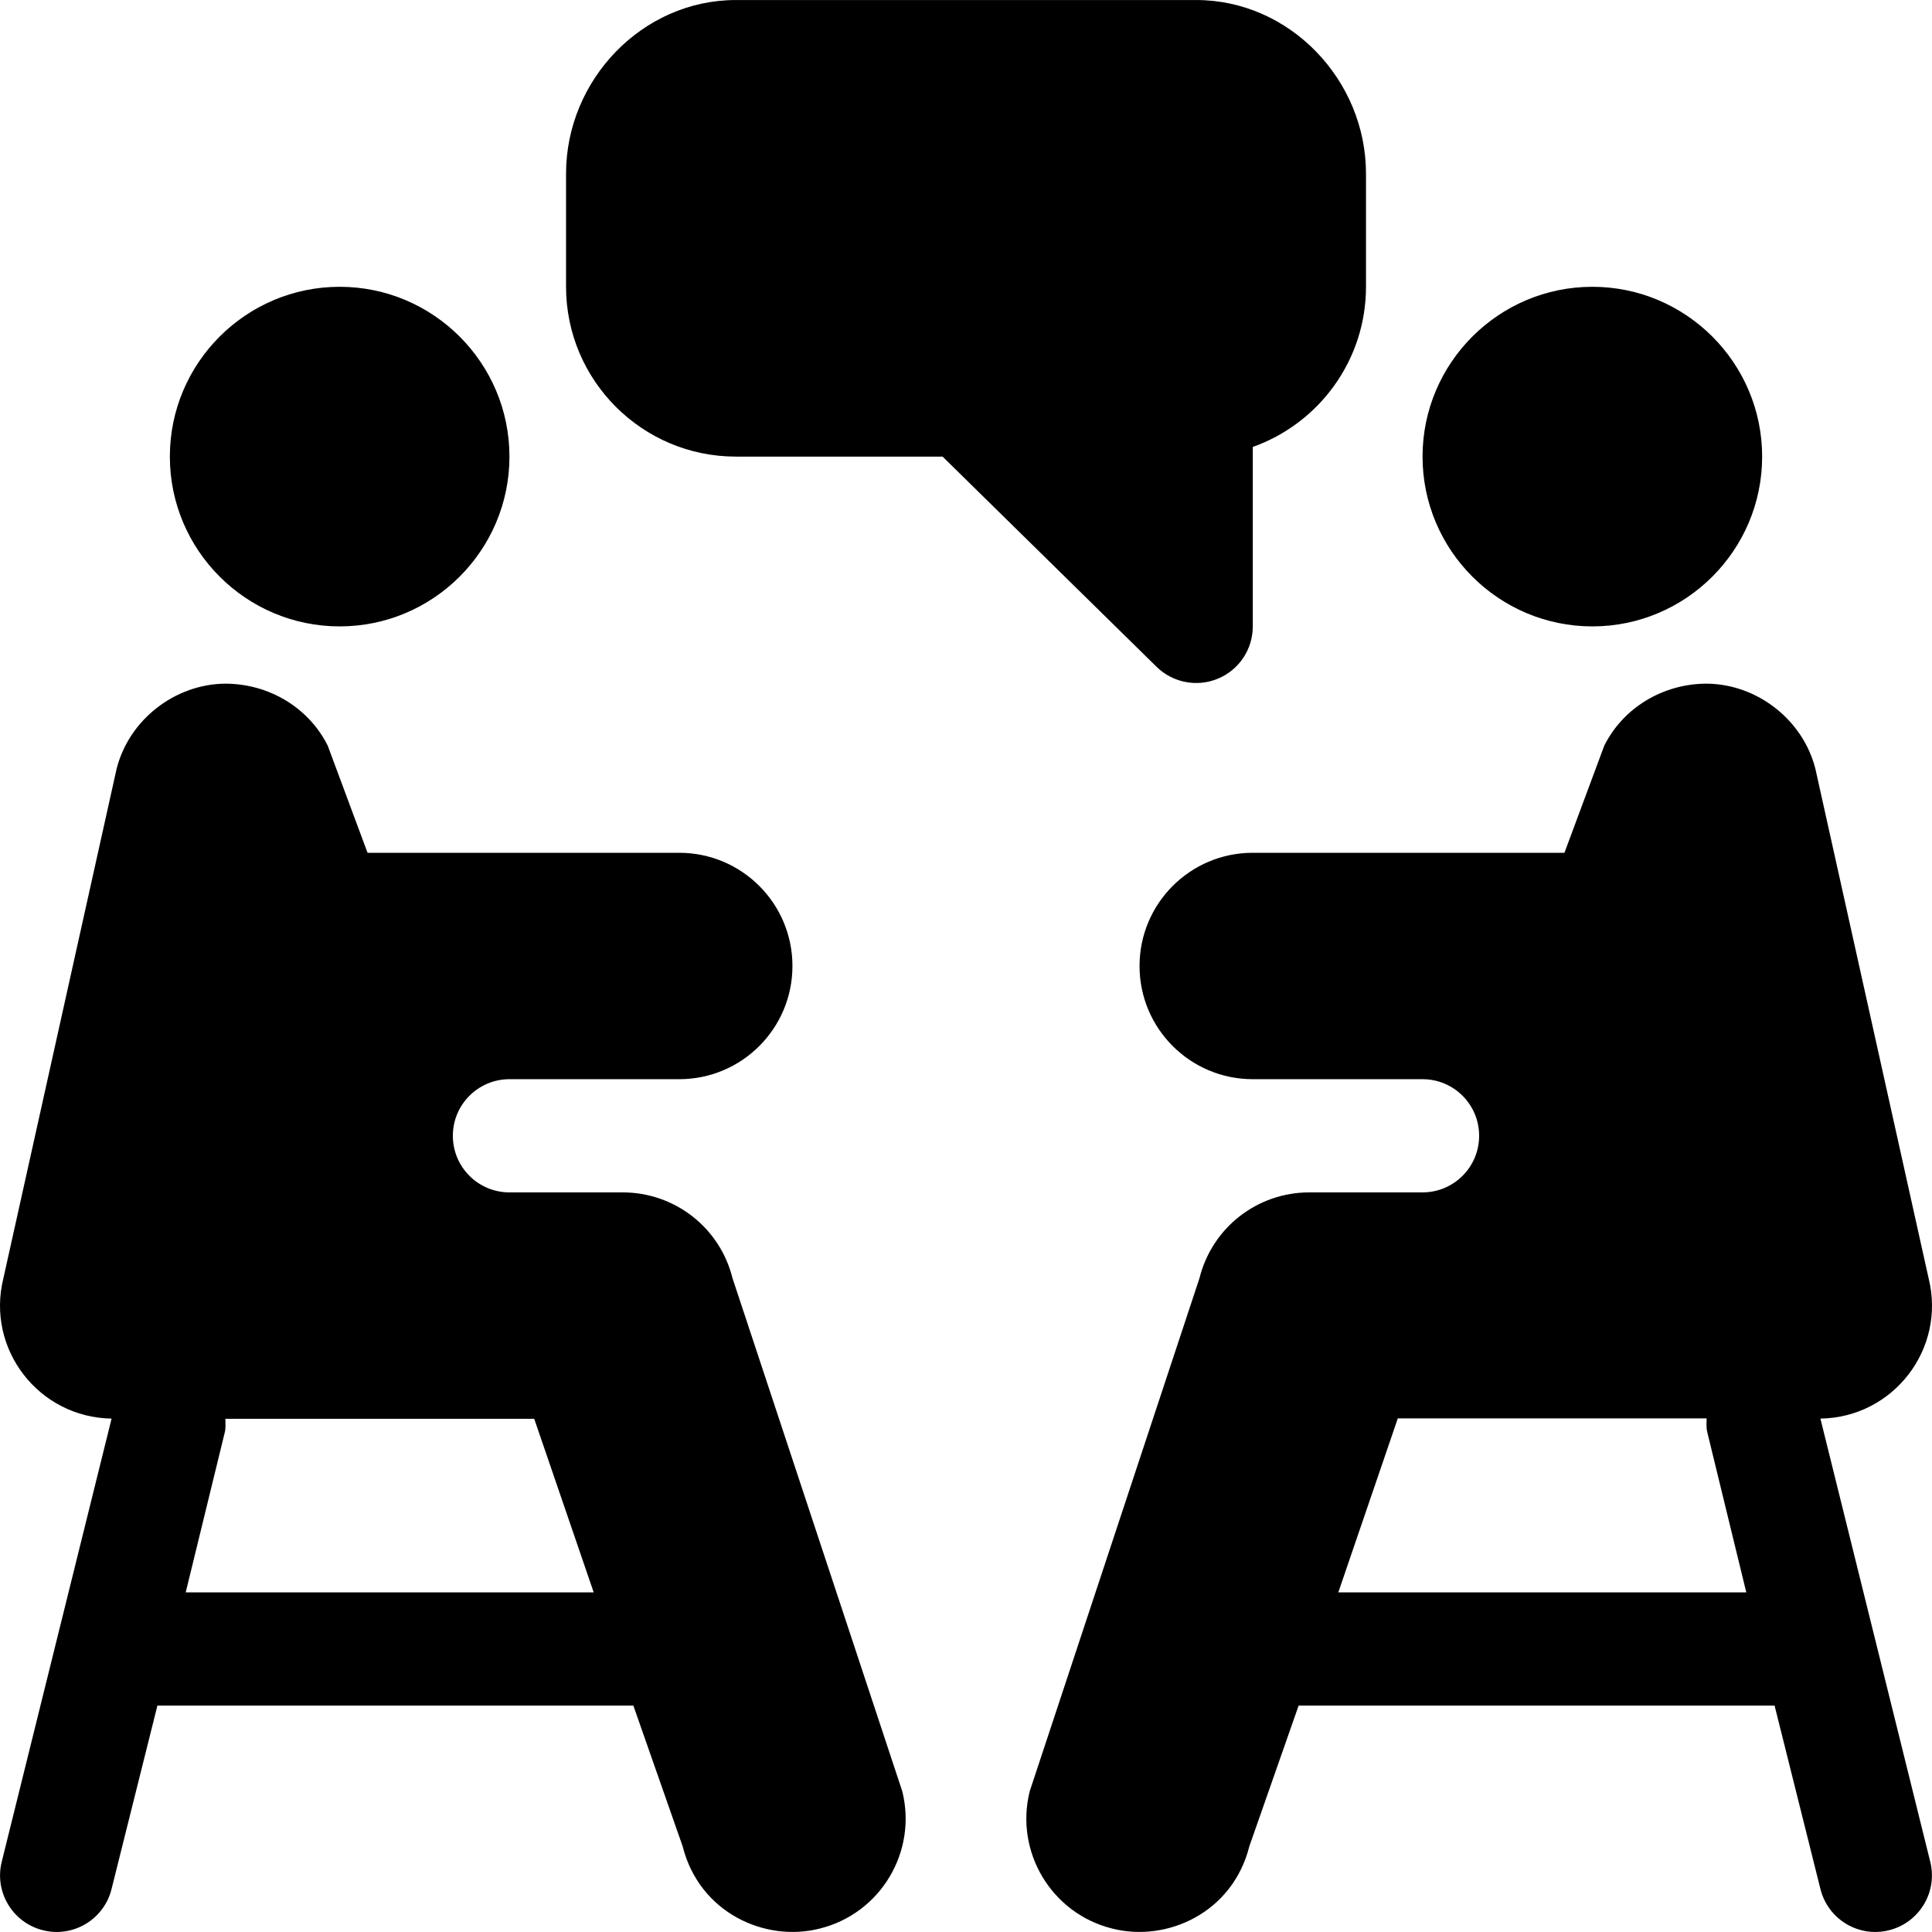 <?xml version="1.0" encoding="iso-8859-1"?>
<!-- Generator: Adobe Illustrator 19.0.0, SVG Export Plug-In . SVG Version: 6.00 Build 0)  -->
<svg version="1.1" id="Capa_1" xmlns="http://www.w3.org/2000/svg" xmlns:xlink="http://www.w3.org/1999/xlink" x="0px" y="0px"
	 viewBox="0 0 512 512" style="enable-background:new 0 0 512 512;" xml:space="preserve">
<g>
	<g>
		<path d="M90.012,76.005c-24.813,0-44.998,20.184-44.998,44.998c0,24.813,20.185,44.998,44.998,44.998
			c24.813,0,44.998-20.185,44.998-44.998C135.01,96.19,114.825,76.005,90.012,76.005z"/>
	</g>
</g>
<g>
	<g>
		<path d="M317.004,0.008H195.008c-24.813,0-44.998,21.185-44.998,45.998v29.999c0,24.813,20.185,44.998,44.998,44.998h54.787
			l56.603,55.603c4.33,4.33,10.817,5.56,16.347,3.252c5.61-2.314,9.258-7.793,9.258-13.857V118.44
			c17.46-6.196,29.999-22.88,29.999-42.435V46.006C362.002,21.193,341.817,0.008,317.004,0.008z"/>
	</g>
</g>
<g>
	<g>
		<path d="M239.113,474.71L194.114,338.7c-3.34-13.373-15.307-22.704-29.105-22.704c-10.856,0-19.143,0-29.999,0
			c-8.284,0-14.999-6.716-14.999-14.999s6.716-14.999,14.999-14.999c15.963,0,29.294,0,44.998,0
			c16.568,0,29.999-13.431,29.999-29.999s-13.43-29.999-29.999-29.999H97.406l-10.558-28.402
			c-4.995-9.976-15.468-16.42-27.187-16.42c-13.402,0.132-25.487,9.639-28.754,22.543L0.908,338.715
			c-4.691,18.792,9.375,36.945,28.665,37.227L0.469,493.356c-2.021,8.027,2.871,16.171,10.913,18.178
			c7.977,2.018,16.164-2.823,18.178-10.913l12.158-48.631h126.125l13.059,37.279c4.446,17.722,21.97,25.526,36.386,21.811
			C233.318,507.08,243.122,490.808,239.113,474.71z M49.217,421.992l10.342-42.365c0.309-1.227,0.17-2.424,0.17-3.633
			c28.604,0,66.006,0,81.843,0l15.763,45.998H49.217z"/>
	</g>
</g>
<g>
	<g>
		<path d="M421.989,76.005c-24.813,0-44.998,20.185-44.998,44.998c0,24.813,20.185,44.998,44.998,44.998
			c24.813,0,44.998-20.185,44.998-44.998C466.987,96.19,446.802,76.005,421.989,76.005z"/>
	</g>
</g>
<g>
	<g>
		<path d="M482.427,375.942c19.289-0.282,33.355-18.434,28.664-37.228l-29.999-134.995c-3.267-12.904-15.351-22.411-28.754-22.543
			c-11.719,0-22.191,6.445-27.187,16.42l-10.558,28.402h-82.603c-16.568,0-29.999,13.431-29.999,29.999s13.43,29.999,29.999,29.999
			c15.703,0,29.035,0,44.998,0c8.284,0,14.999,6.716,14.999,14.999s-6.716,14.999-14.999,14.999c-10.856,0-19.145,0-29.999,0
			c-13.798,0-25.766,9.331-29.105,22.704l-44.998,136.01c-4.01,16.098,5.795,32.37,21.825,36.371
			c14.415,3.715,31.94-4.089,36.386-21.811l13.058-37.279h126.126l12.158,48.631c2.014,8.09,10.202,12.931,18.178,10.913
			c8.042-2.007,12.934-10.151,10.913-18.178L482.427,375.942z M354.665,421.992l15.763-46.098c15.836,0,53.238,0,81.843,0
			c0,1.208-0.139,2.406,0.17,3.633l10.342,42.465H354.665z"/>
	</g>
</g>
<g>
</g>
<g>
</g>
<g>
</g>
<g>
</g>
<g>
</g>
<g>
</g>
<g>
</g>
<g>
</g>
<g>
</g>
<g>
</g>
<g>
</g>
<g>
</g>
<g>
</g>
<g>
</g>
<g>
</g>
</svg>

